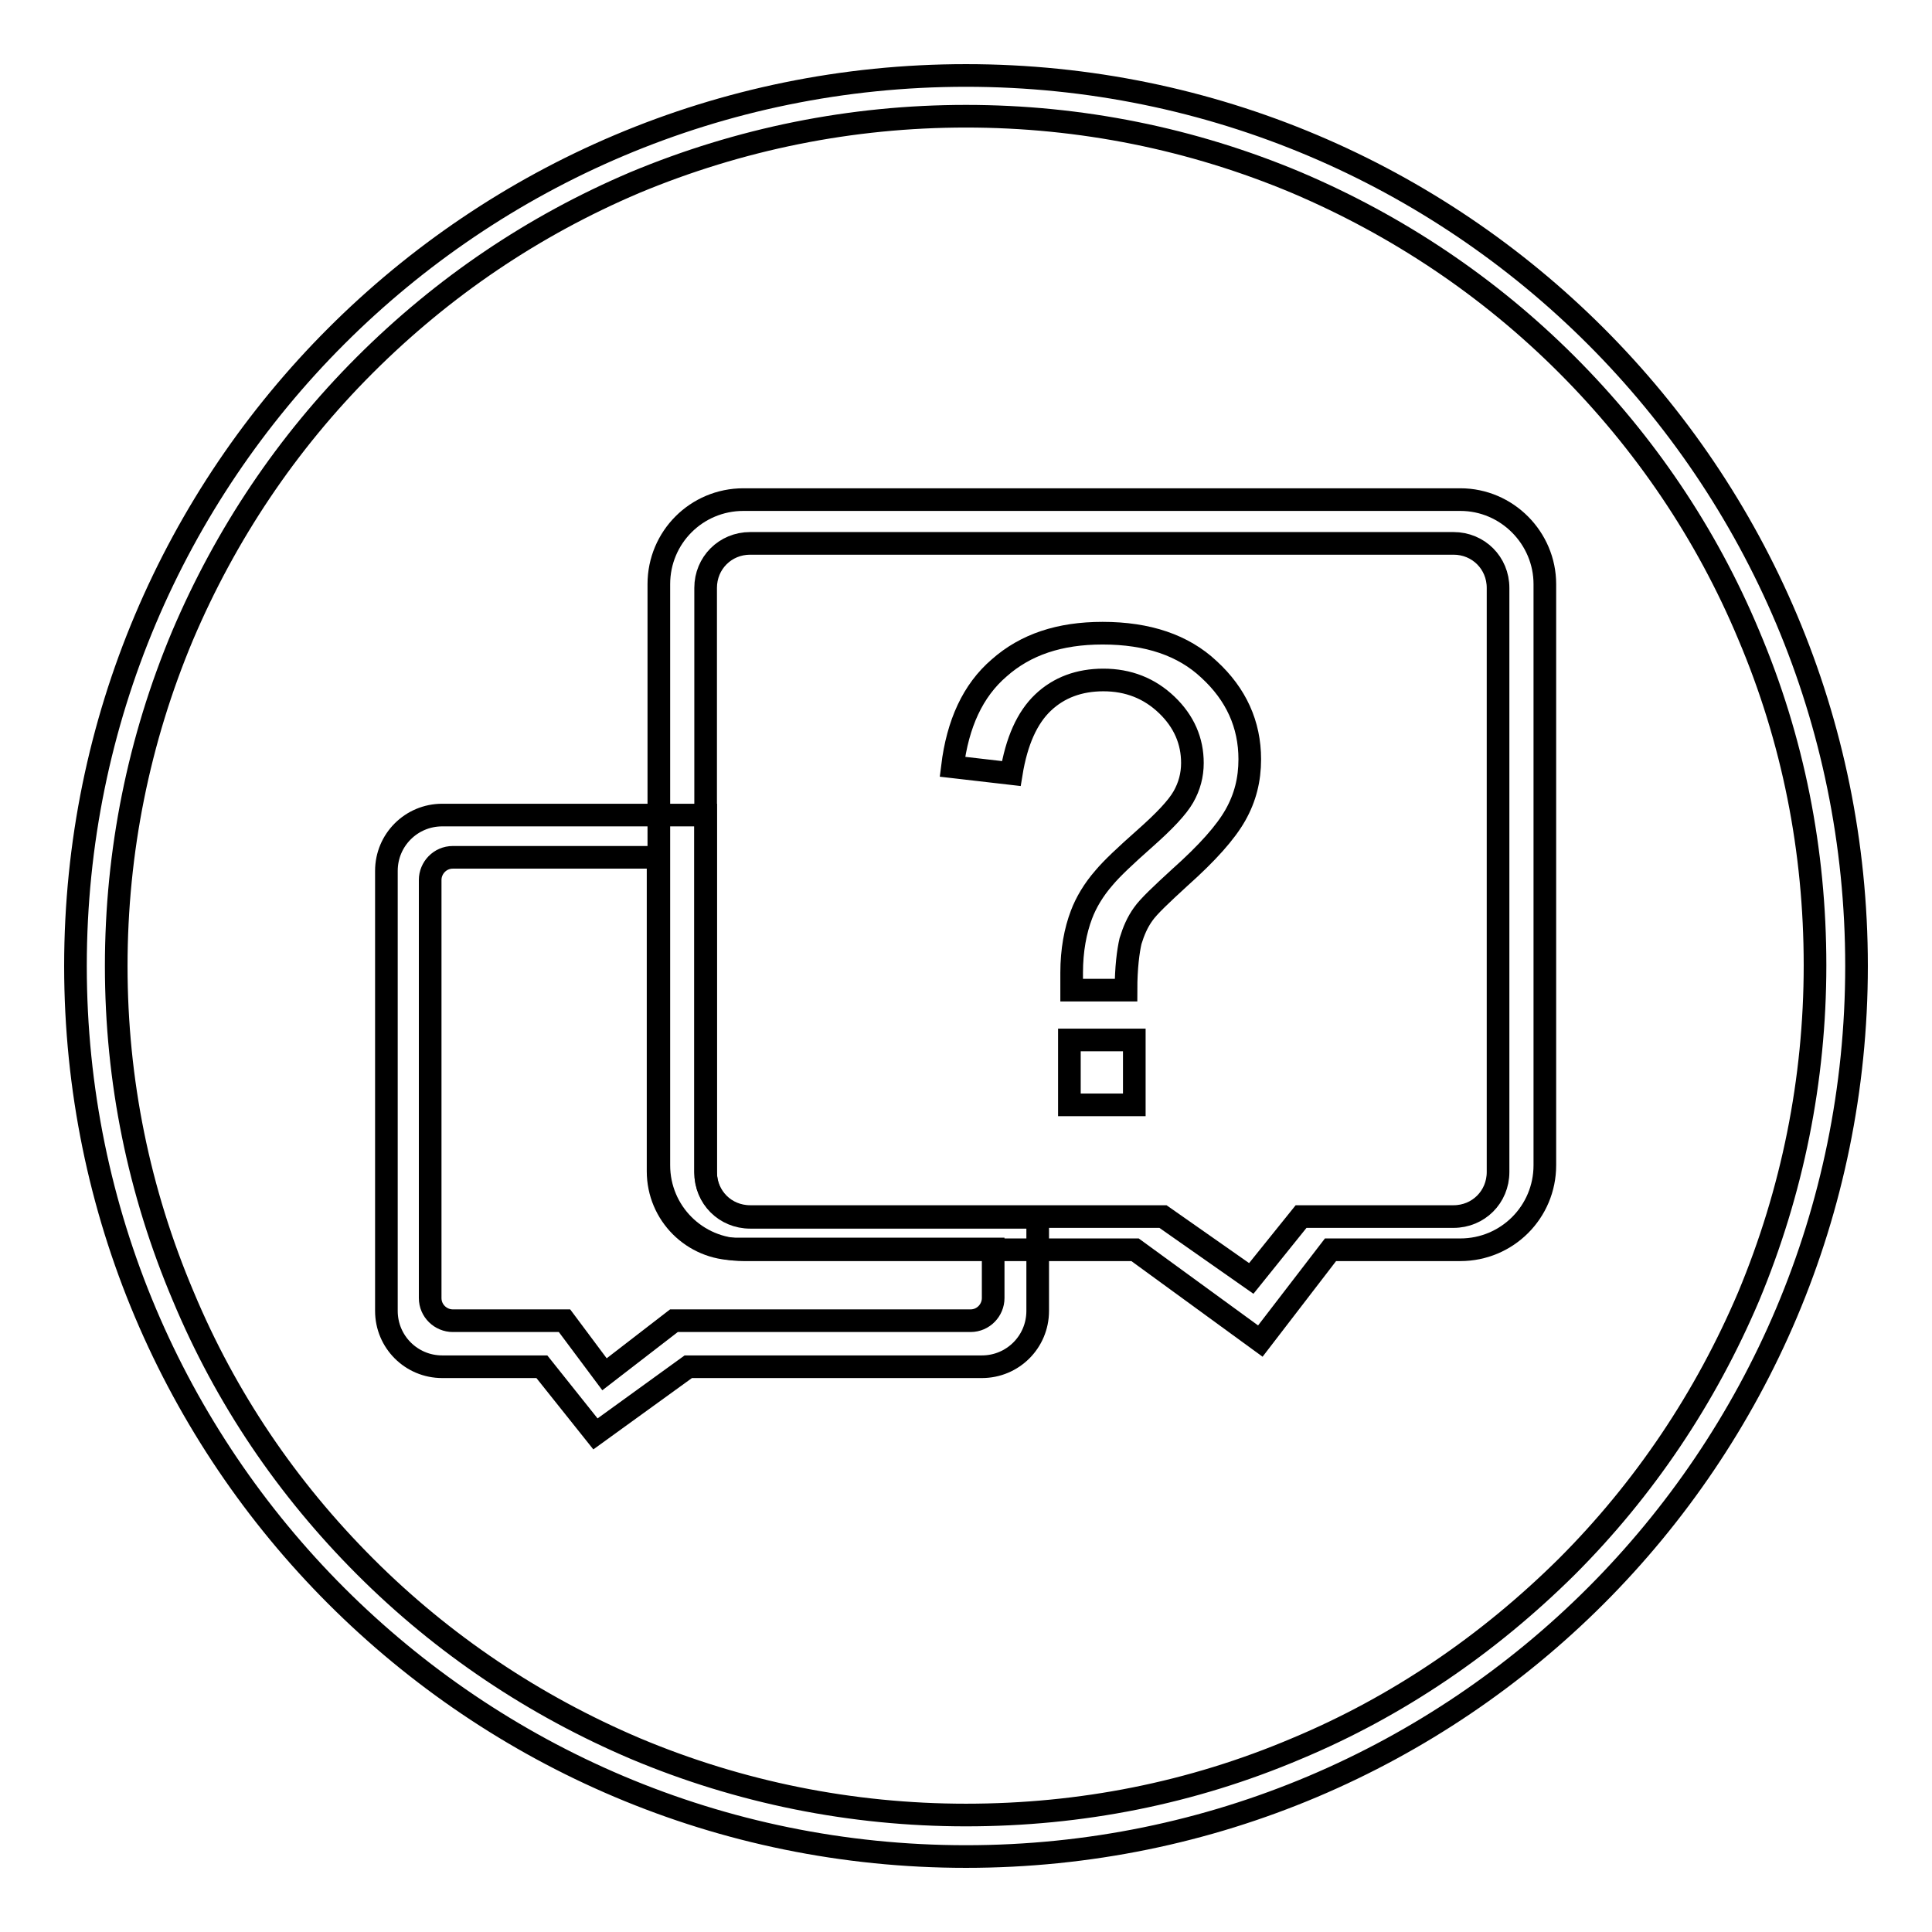 <?xml version="1.0" encoding="utf-8"?>
<!-- Svg Vector Icons : http://www.onlinewebfonts.com/icon -->
<!DOCTYPE svg PUBLIC "-//W3C//DTD SVG 1.1//EN" "http://www.w3.org/Graphics/SVG/1.1/DTD/svg11.dtd">
<svg version="1.1" xmlns="http://www.w3.org/2000/svg" xmlns:xlink="http://www.w3.org/1999/xlink" x="0px" y="0px" viewBox="0 0 256 256" enable-background="new 0 0 256 256" xml:space="preserve">
<g><g><path stroke-width="3" fill-opacity="0" stroke="#000000"  d="M128,15.4c15.2,0,30,3,43.8,8.8c13.4,5.7,25.5,13.8,35.8,24.1s18.5,22.4,24.1,35.8c5.9,13.9,8.8,28.6,8.8,43.8c0,15.2-3,30-8.8,43.9c-5.7,13.4-13.8,25.5-24.1,35.8c-10.4,10.3-22.4,18.5-35.8,24.1c-13.9,5.9-28.6,8.8-43.8,8.8c-15.2,0-30-3-43.8-8.8c-13.4-5.7-25.5-13.8-35.8-24.1c-10.4-10.4-18.5-22.4-24.1-35.8c-5.9-13.9-8.9-28.6-8.9-43.8c0-15.2,3-30,8.8-43.8C29.9,70.8,38,58.7,48.3,48.4C58.7,38,70.7,29.9,84.1,24.2C98,18.4,112.8,15.4,128,15.4 M128,10C62.8,10,10,62.8,10,128c0,65.2,52.8,118,118,118c65.2,0,118-52.8,118-118C246,62.8,193.2,10,128,10L128,10z"/><path stroke-width="3" fill-opacity="0" stroke="#000000"  d="M146.1,83.9c-5.7,0-10.2,1.5-13.7,4.6c-3.5,3-5.5,7.4-6.2,13.1l7.8,0.9c0.7-4.3,2.1-7.4,4.2-9.4c2.1-2,4.8-3,8-3c3.3,0,6.1,1.1,8.4,3.3c2.3,2.2,3.4,4.8,3.4,7.7c0,1.6-0.4,3.1-1.2,4.5c-0.8,1.4-2.5,3.2-5.1,5.5c-2.6,2.3-4.4,4-5.4,5.2c-1.4,1.6-2.4,3.3-3,4.9c-0.8,2.1-1.3,4.7-1.3,7.7c0,0.5,0,1.3,0,2.3h7.2c0-3,0.3-5.2,0.6-6.5c0.4-1.3,0.9-2.5,1.7-3.6c0.7-1,2.4-2.6,4.8-4.8c3.7-3.3,6.1-6,7.4-8.3c1.3-2.3,1.9-4.7,1.9-7.4c0-4.6-1.8-8.6-5.4-11.9C156.8,85.5,152.1,83.9,146.1,83.9z"/><path stroke-width="3" fill-opacity="0" stroke="#000000"  d="M141.7,137.8h8.6v8.6h-8.6V137.8z"/><path stroke-width="3" fill-opacity="0" stroke="#000000"  d="M193.5,66.2h-95c-6.2,0-11.2,5-11.2,11.2v77c0,6.2,5,11.2,11.2,11.2h51.9l16.6,12.1l9.3-12.1h17.2c6.2,0,11.2-5,11.2-11.2v-77C204.7,71.3,199.7,66.2,193.5,66.2z M198.5,155.3c0,3.3-2.6,5.9-5.9,5.9h-20.2l-6.6,8.2l-11.7-8.2H99.4c-3.3,0-5.9-2.6-5.9-5.9V77.9c0-3.3,2.6-5.9,5.9-5.9h93.2c3.3,0,5.9,2.6,5.9,5.9V155.3z"/><path stroke-width="3" fill-opacity="0" stroke="#000000"  d="M99.4,161.3c-3.3,0-5.9-2.6-5.9-5.9V108H58.6c-4.1,0-7.4,3.3-7.4,7.4v58.3c0,4.1,3.3,7.4,7.4,7.4h13.2l7.1,8.9l12.3-8.9h38.9c4.1,0,7.4-3.3,7.4-7.4v-12.4H99.4z M131.6,172c0,1.6-1.3,3-3,3l-39.3,0l-9.2,7.1l-5.3-7.1l-14.8,0c-1.6,0-3-1.3-3-3v-55.4c0-1.6,1.3-3,3-3l27.2,0v41.6c0,5.7,4.6,10.3,10.3,10.3h34.1L131.6,172L131.6,172z"/></g></g>
</svg>